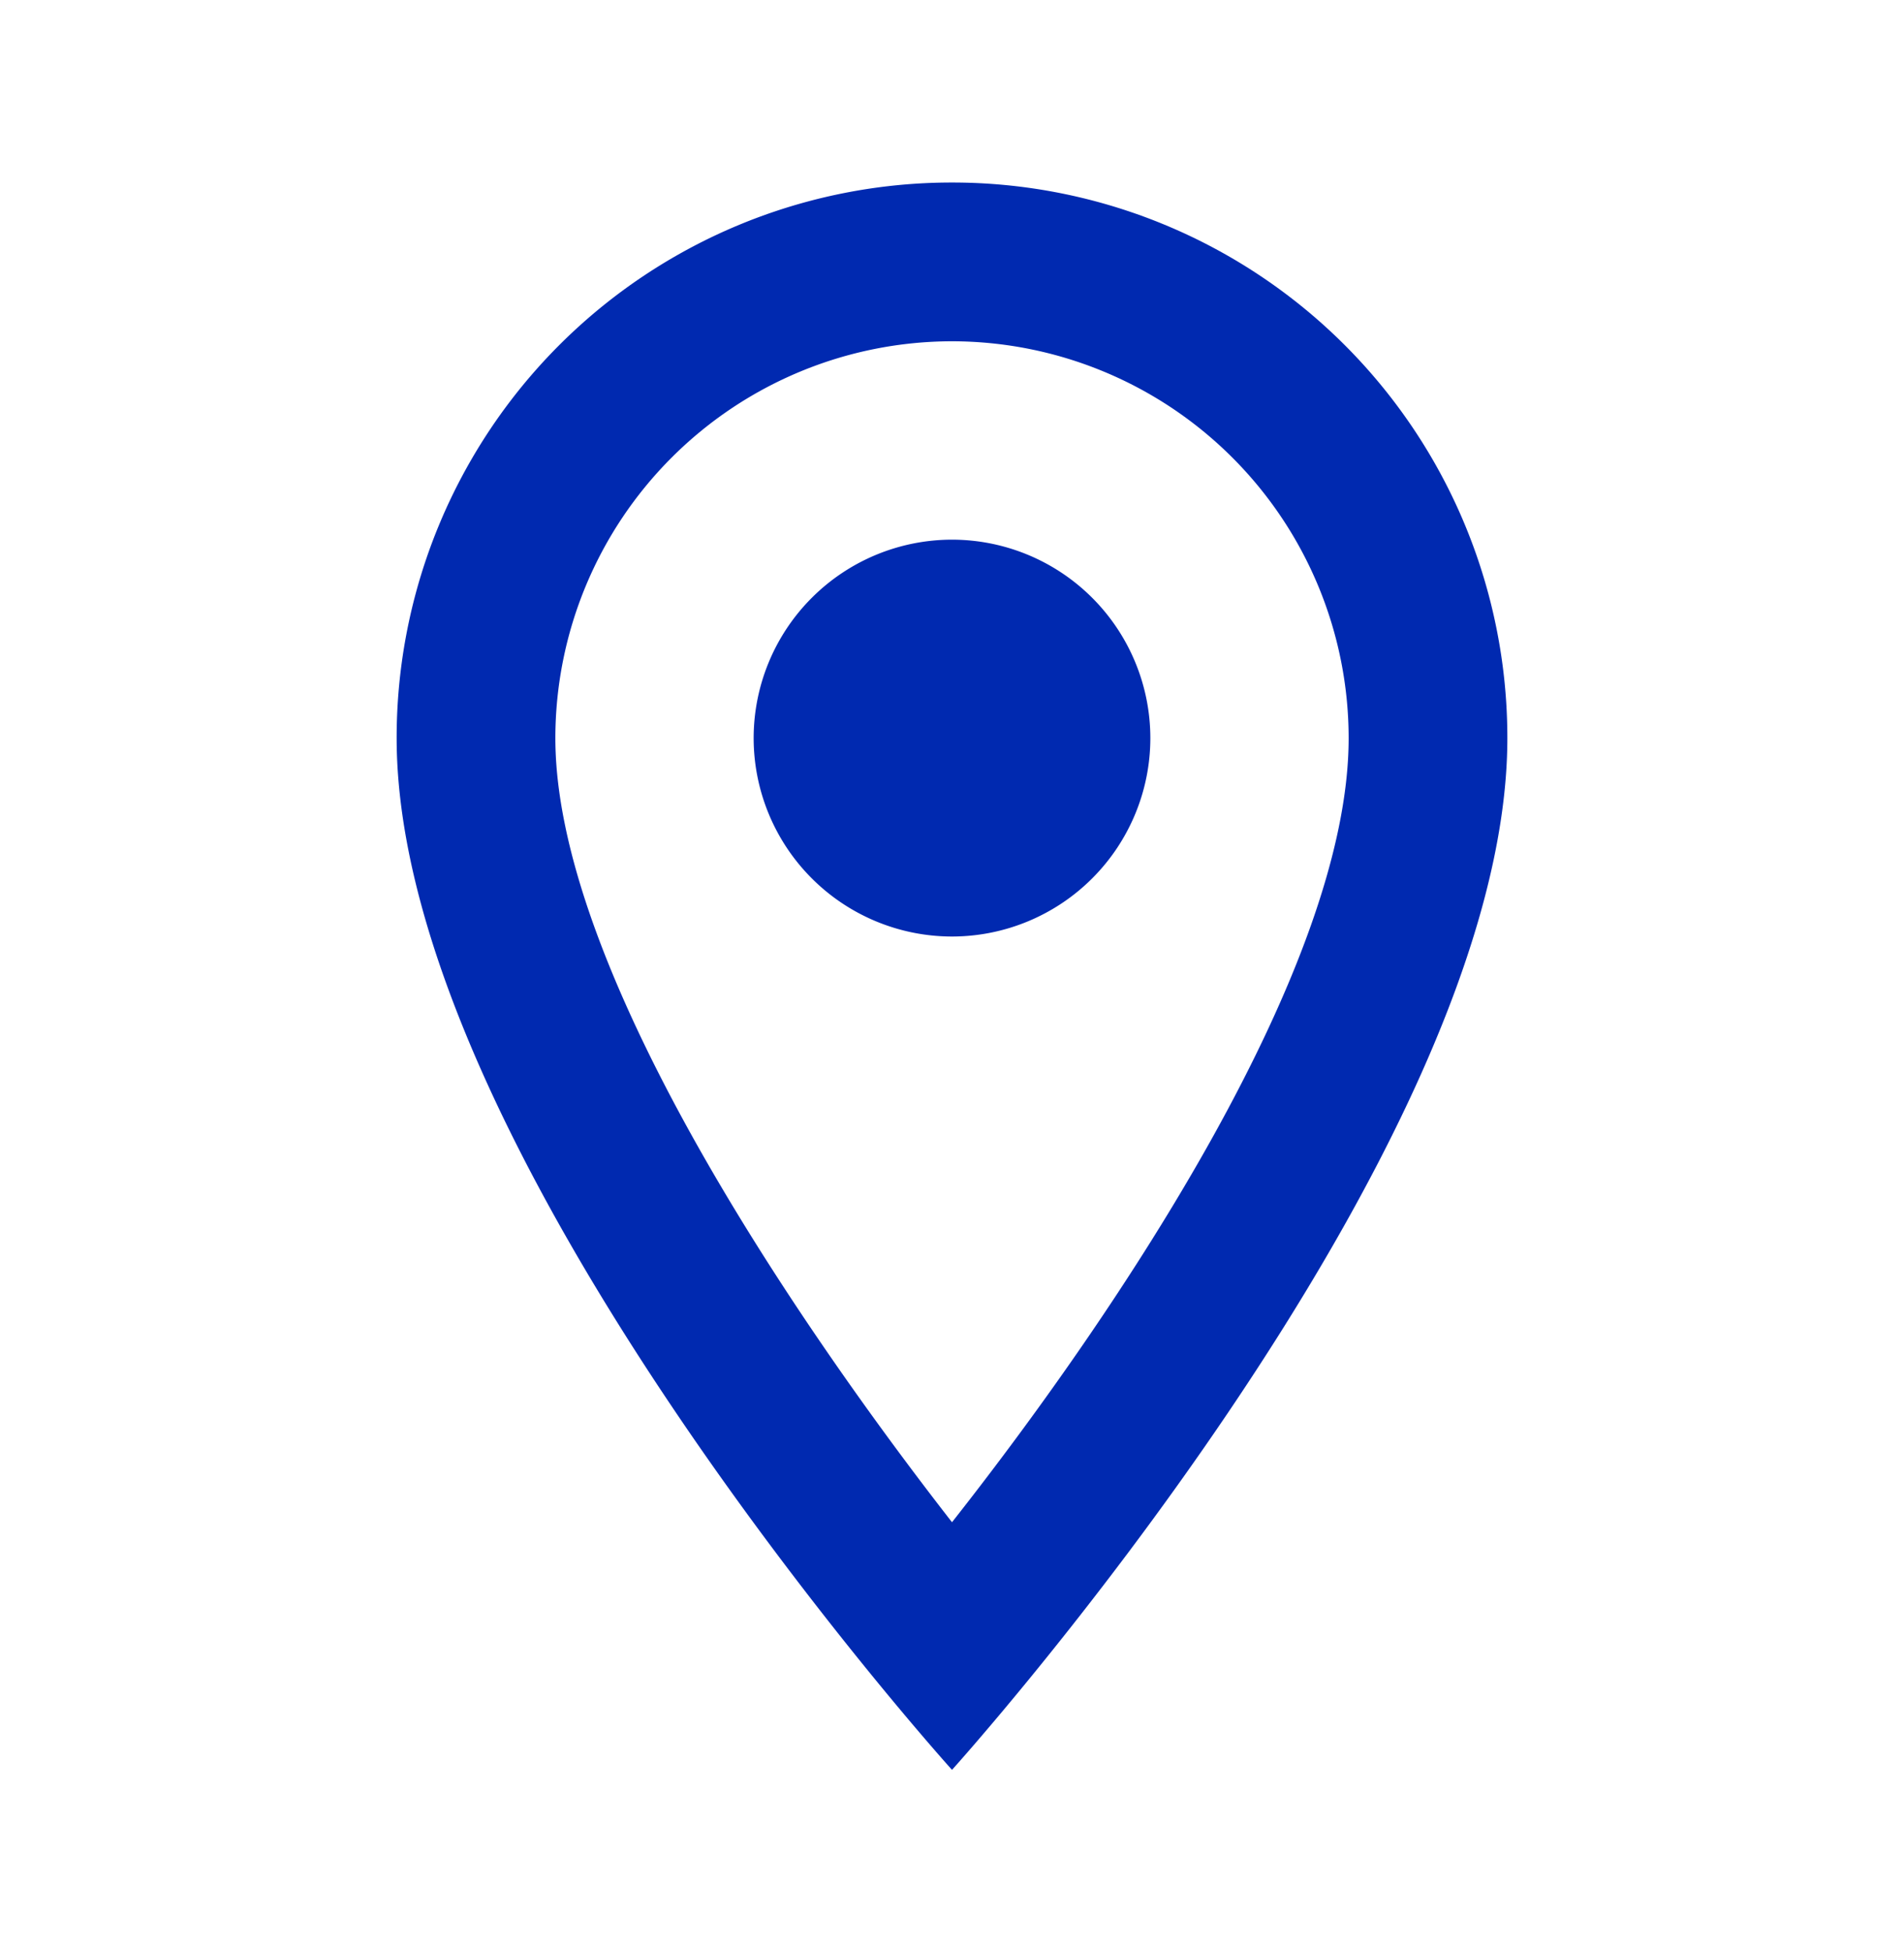 <svg xmlns="http://www.w3.org/2000/svg" width="40" height="41" fill="#0029b0" xmlns:v="https://vecta.io/nano"><path d="M20 3.833A11.66 11.66 0 0 0 8.333 15.5C8.333 24.25 20 37.167 20 37.167S31.667 24.25 31.667 15.5A11.66 11.66 0 0 0 20 3.833zM11.667 15.5A8.34 8.34 0 0 1 20 7.167a8.34 8.34 0 0 1 8.333 8.333c0 4.8-4.8 11.983-8.333 16.467-3.467-4.45-8.333-11.717-8.333-16.467zM20 19.667a4.17 4.17 0 0 0 4.167-4.167A4.17 4.17 0 0 0 20 11.333a4.17 4.17 0 0 0-4.167 4.167A4.17 4.17 0 0 0 20 19.667z"/></svg>